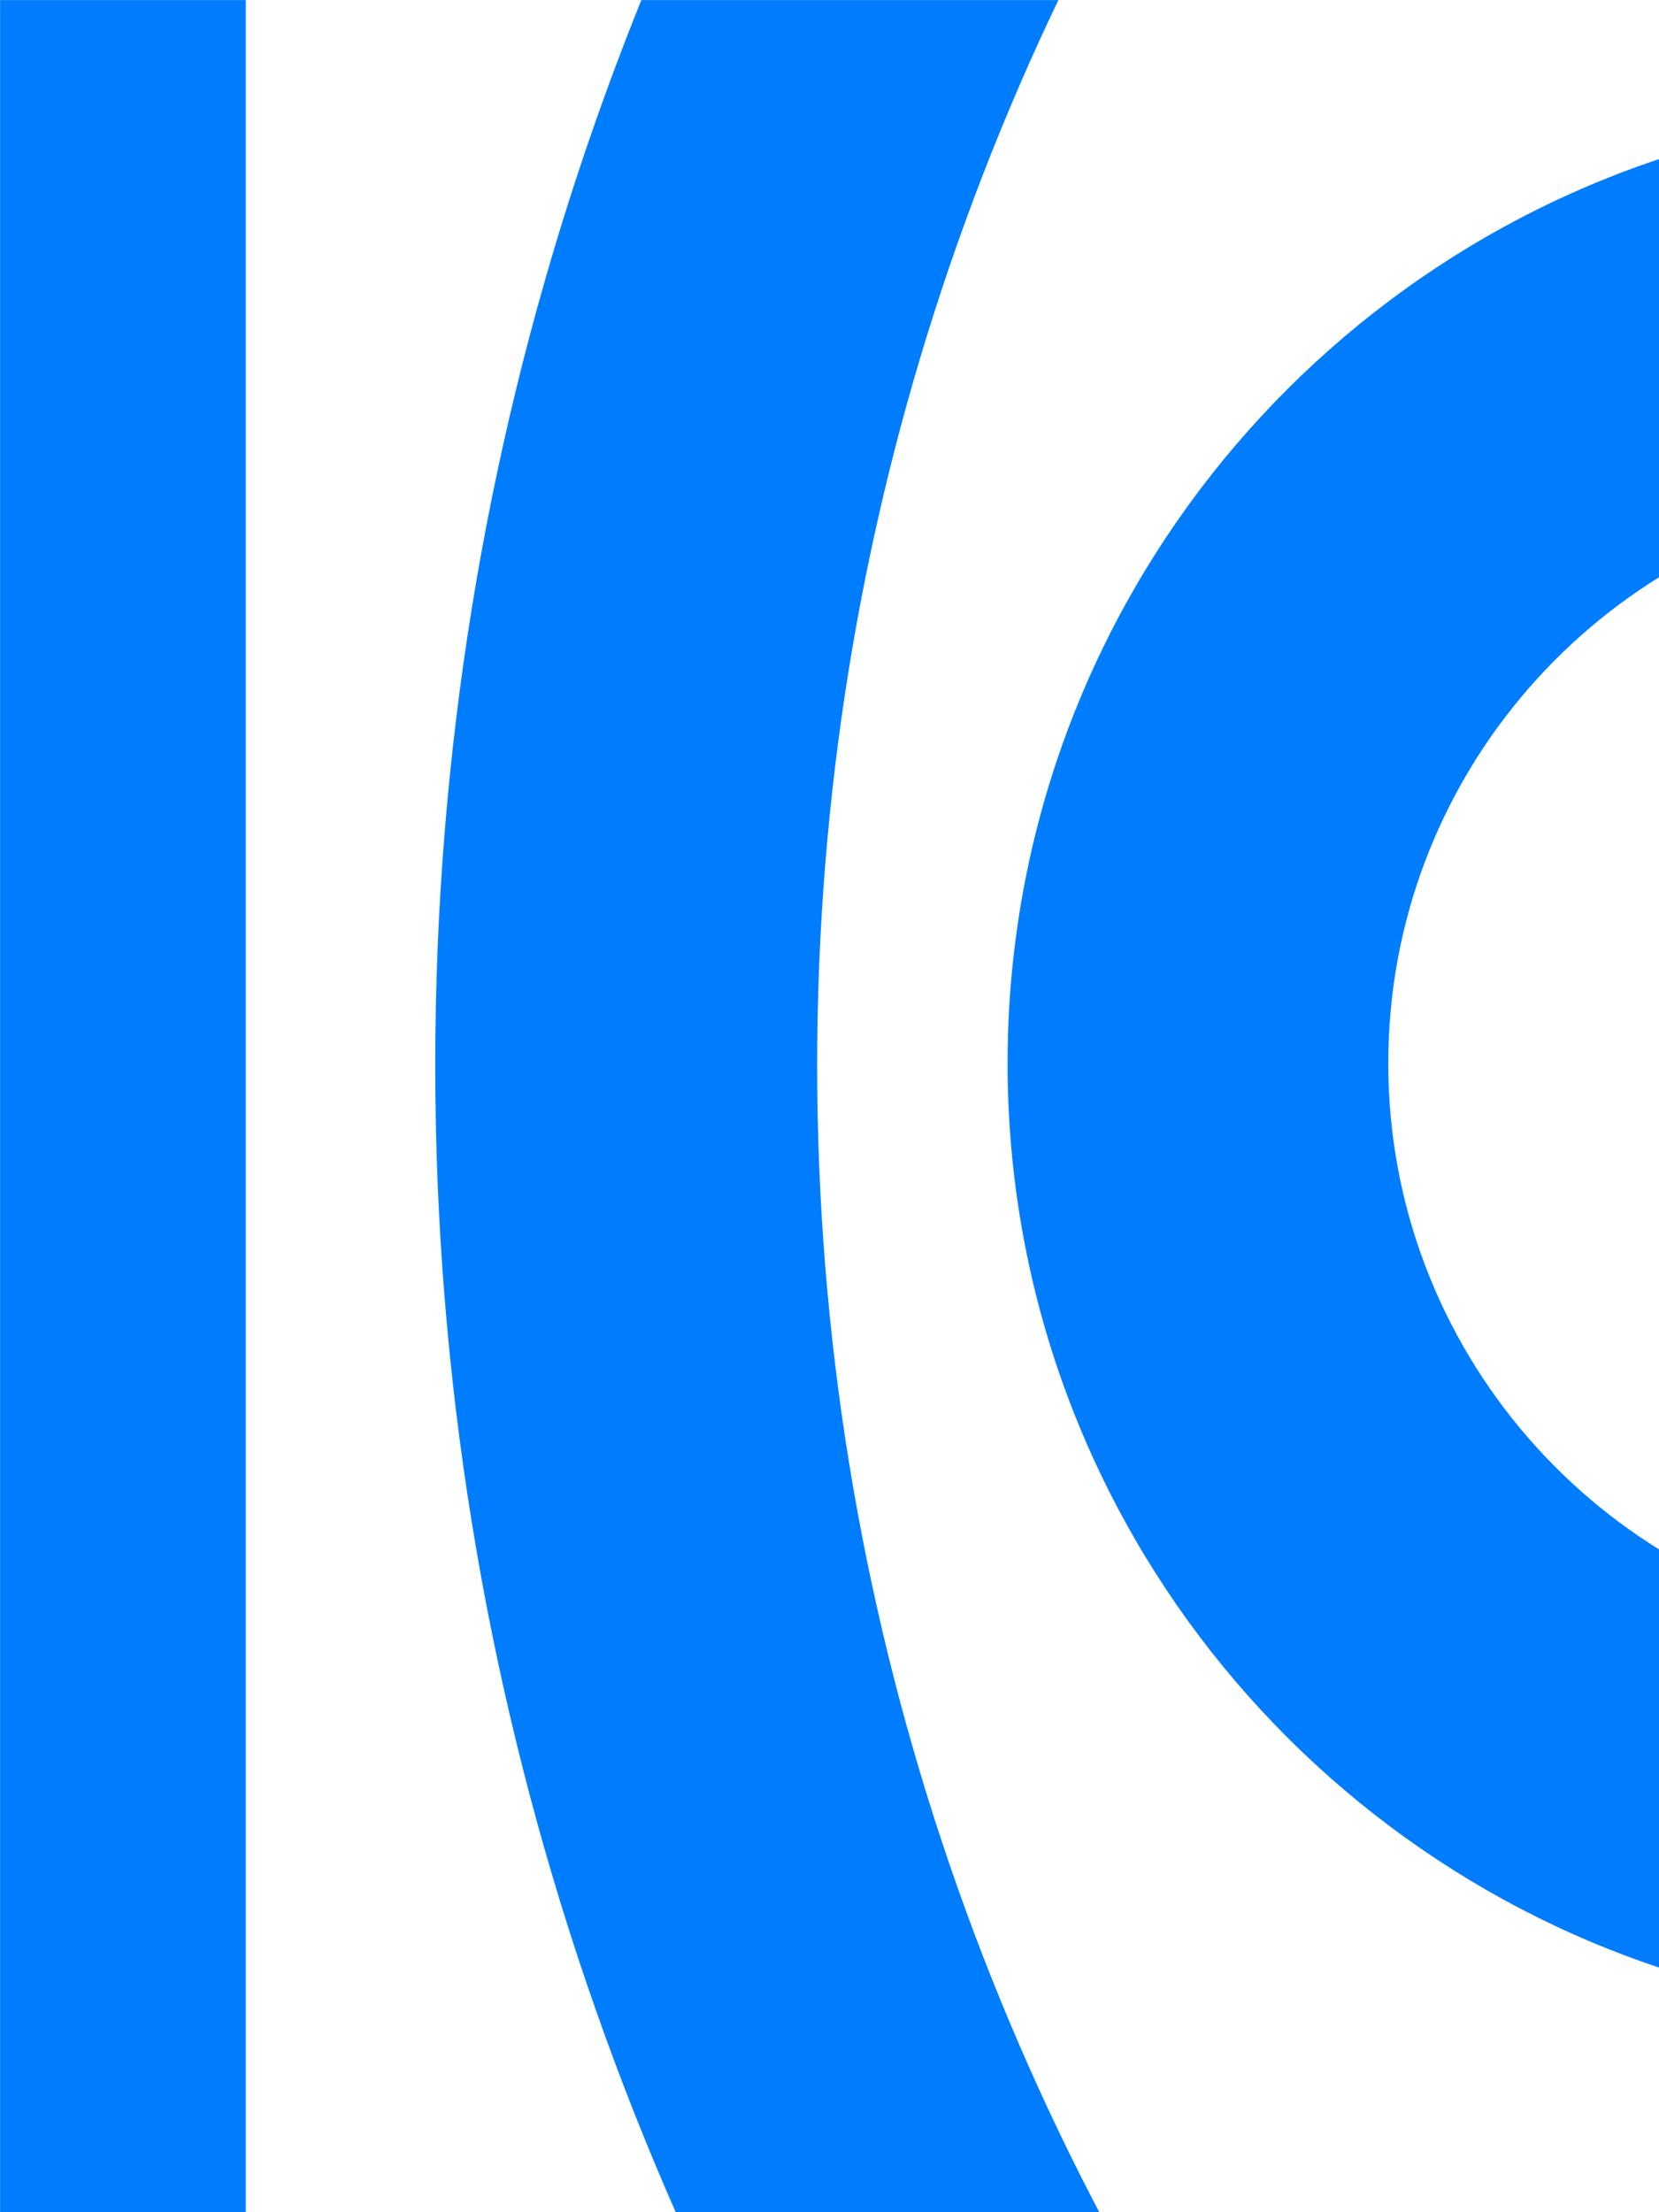 <?xml version="1.0" encoding="UTF-8"?>
<svg xmlns="http://www.w3.org/2000/svg" xmlns:xlink="http://www.w3.org/1999/xlink" width="1920px" height="2560px" viewBox="0 0 1920 2560" version="1.1">
  <title>Destacado Copy 9</title>
  <defs>
    <rect id="path-1" x="0" y="0" width="2947" height="2560"></rect>
  </defs>
  <g id="Destacado-Copy-9" stroke="none" stroke-width="1" fill="none" fill-rule="evenodd">
    <rect fill="#FFFFFF" x="0" y="0" width="1920" height="2560"></rect>
    <g id="Group-24">
      <mask id="mask-2" fill="white">
        <use xlink:href="#path-1"></use>
      </mask>
      <g id="Mask"></g>
      <g id="ICC_Spain_BLACK_CMYK" mask="url(#mask-2)" fill="#007DFF">
        <g transform="translate(-154, -975)">
          <polygon id="Fill-1" points="0 4411 438.478 4411 438.478 0 0 0"></polygon>
          <path d="M1283.095,4140.558 C889.818,3596.363 657.717,2928.69 657.717,2207.831 C657.717,1486.973 889.818,819.299 1283.095,275.105 L1646.624,526.113 C1302.827,998.965 1099.73,1580.12 1099.73,2207.831 C1099.73,2835.543 1302.827,3416.698 1646.624,3889.55 L1283.095,4140.558" id="Fill-2"></path>
          <path d="M2146.387,3273.279 C1671.755,3150.633 1320.098,2718.418 1320.098,2205.5 C1320.098,1692.582 1671.755,1260.367 2146.387,1137.721 L2323,1551.324 C2005.18,1599.107 1760.682,1874.24 1760.682,2205.5 C1760.682,2536.76 2005.18,2811.893 2323,2859.676 L2146.387,3273.279" id="Fill-3"></path>
        </g>
      </g>
    </g>
  </g>
</svg>
